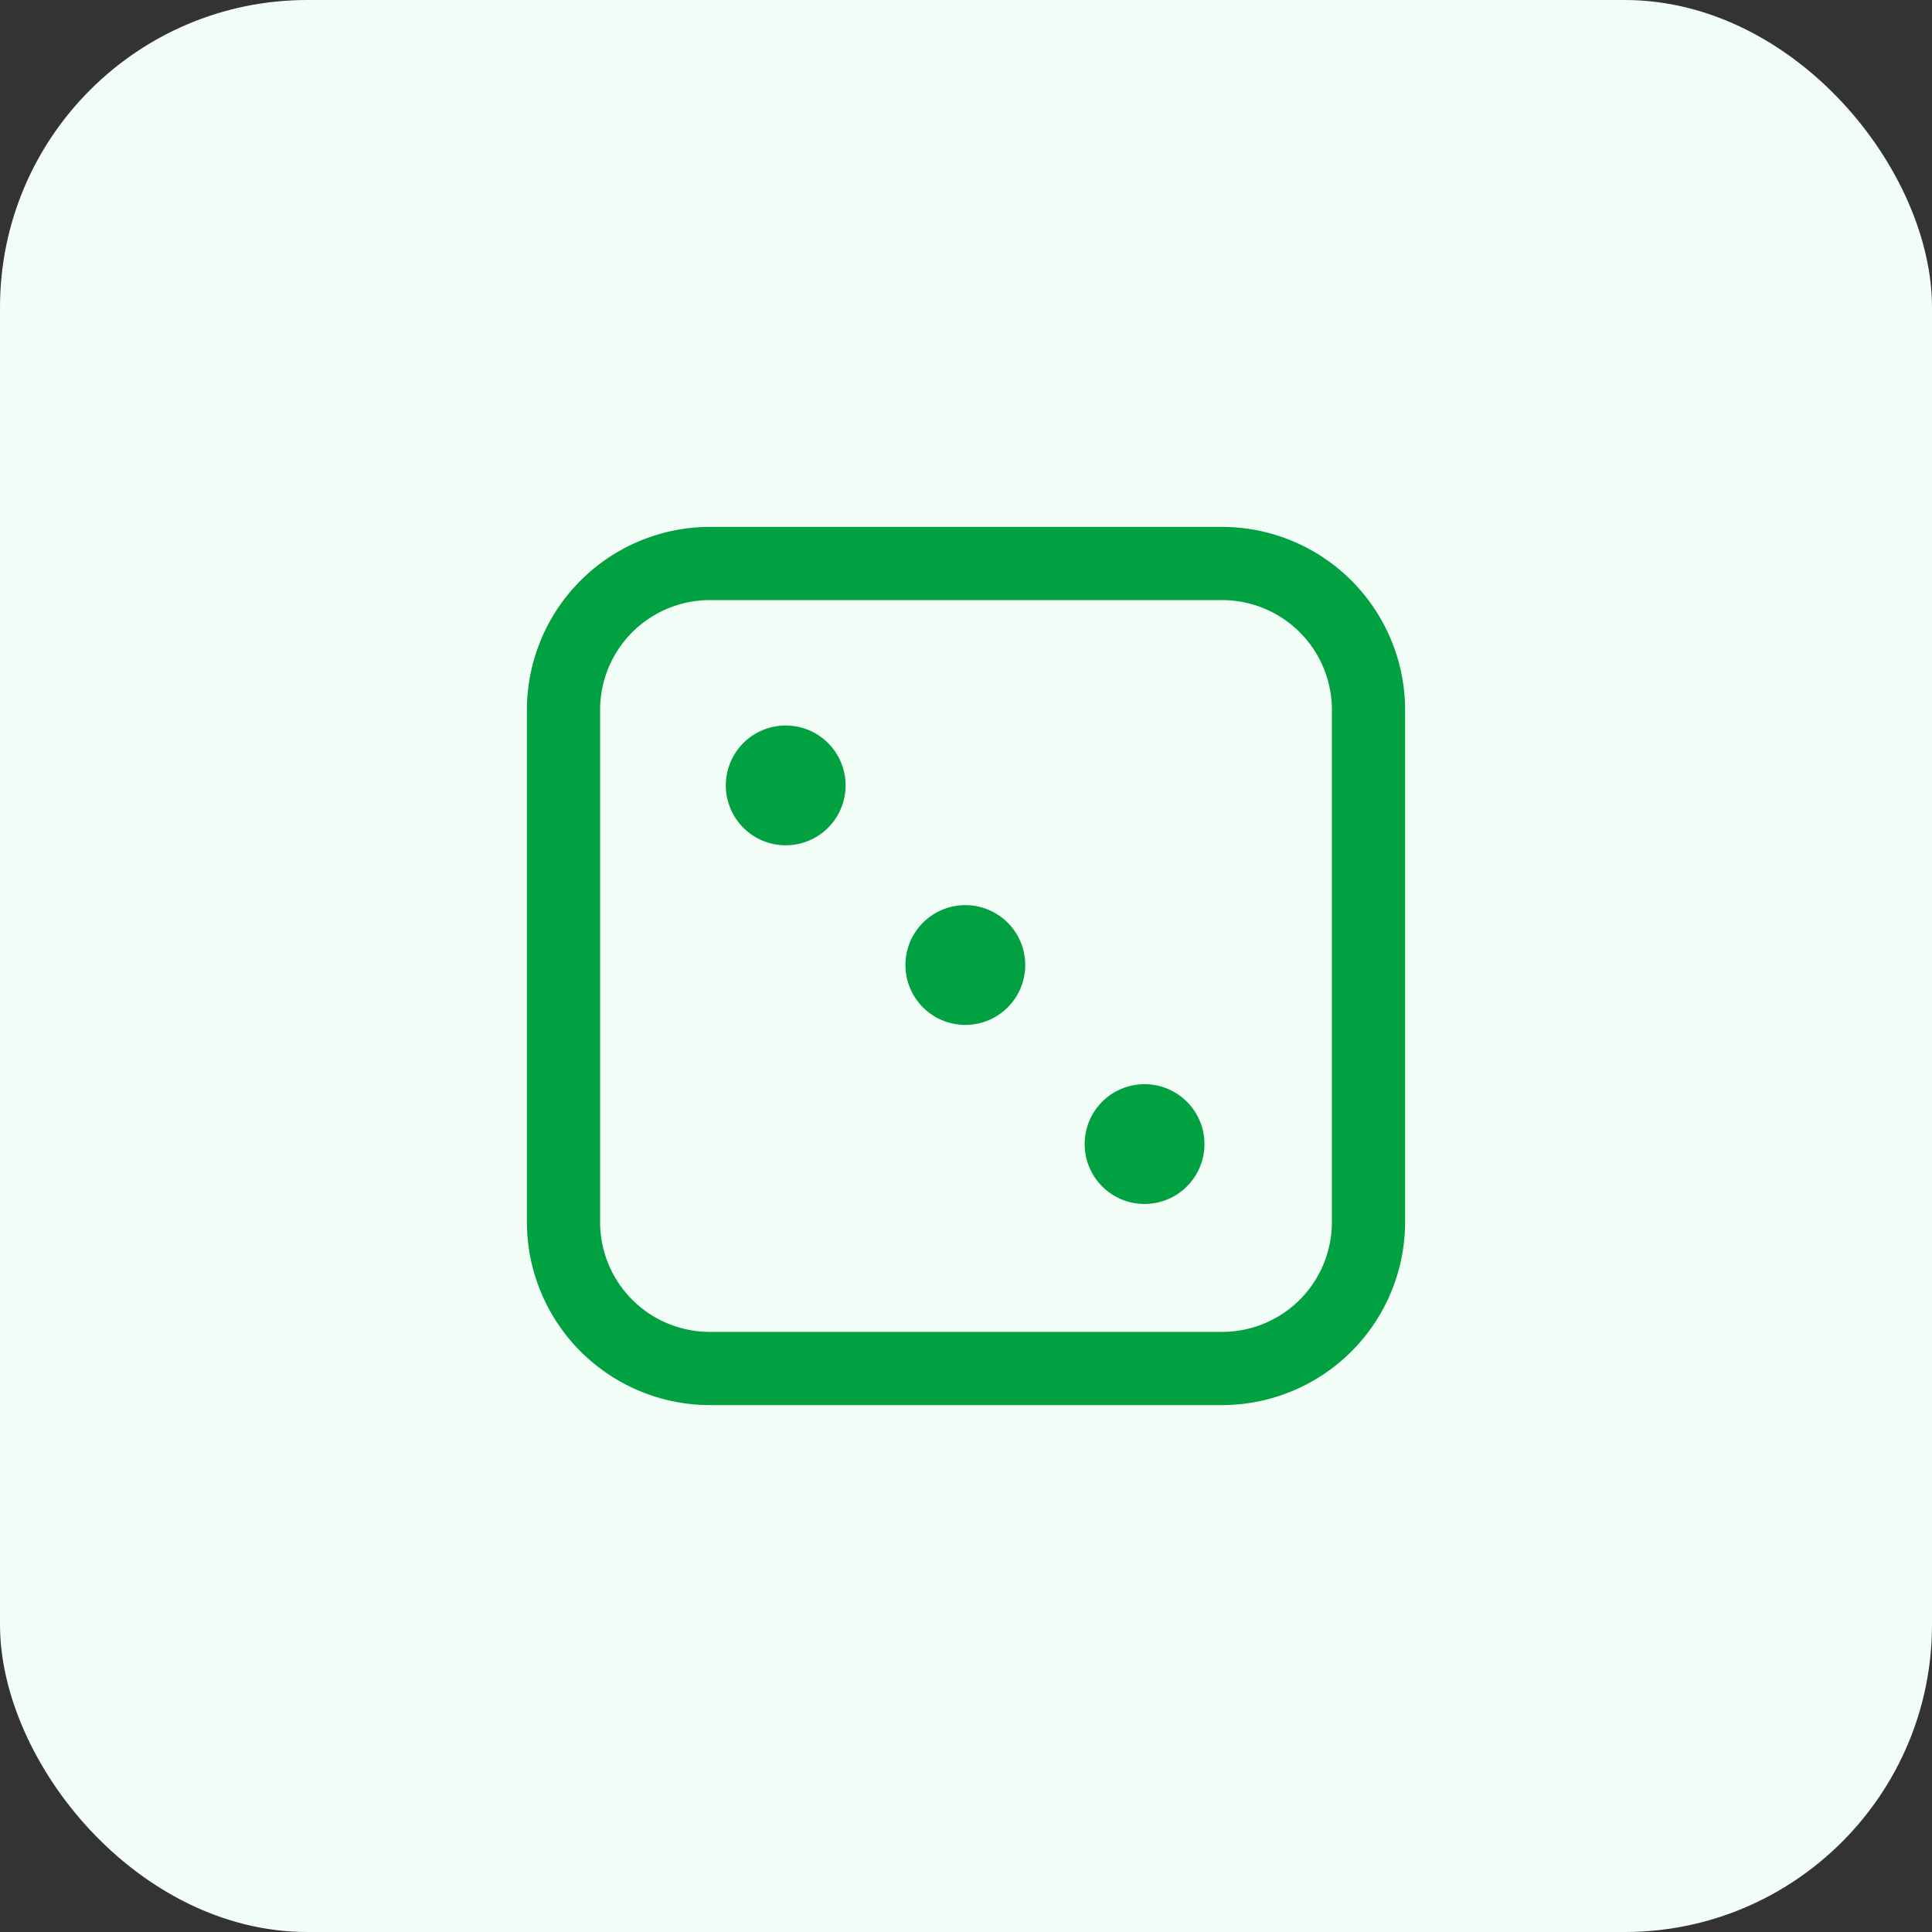 <?xml version="1.0" encoding="UTF-8"?>
<svg xmlns="http://www.w3.org/2000/svg" width="44" height="44" fill="none">
  <rect width="100%" height="100%" fill="#333333" stroke="none"/>
  <rect width="44" height="44" rx="7" fill="#F2FDF7"></rect>
  <path d="M27.833 32H16.167A4.172 4.172 0 0112 27.833V16.167A4.172 4.172 0 0116.167 12h11.666A4.172 4.172 0 0132 16.167v11.666A4.172 4.172 0 0127.833 32zM16.167 13.667a2.5 2.5 0 00-2.5 2.5v11.666a2.5 2.5 0 002.5 2.5h11.666a2.5 2.5 0 002.5-2.5V16.167a2.5 2.5 0 00-2.5-2.5H16.167zm5 8.333a.833.833 0 101.666 0 .833.833 0 00-1.666 0zM17 17.833a.834.834 0 101.667 0 .834.834 0 00-1.667 0zm8.333 8.334a.833.833 0 101.666 0 .833.833 0 00-1.666 0z" fill="#01A041"></path>
  <path d="M20.866 22.758a1.364 1.364 0 112.268-1.515 1.364 1.364 0 01-2.268 1.515zm-4.091-4.091a1.364 1.364 0 112.268-1.515 1.364 1.364 0 01-2.268 1.515zm8.182 8.182a1.364 1.364 0 112.267-1.515 1.364 1.364 0 01-2.267 1.515z" fill="#01A041"></path>
</svg>
